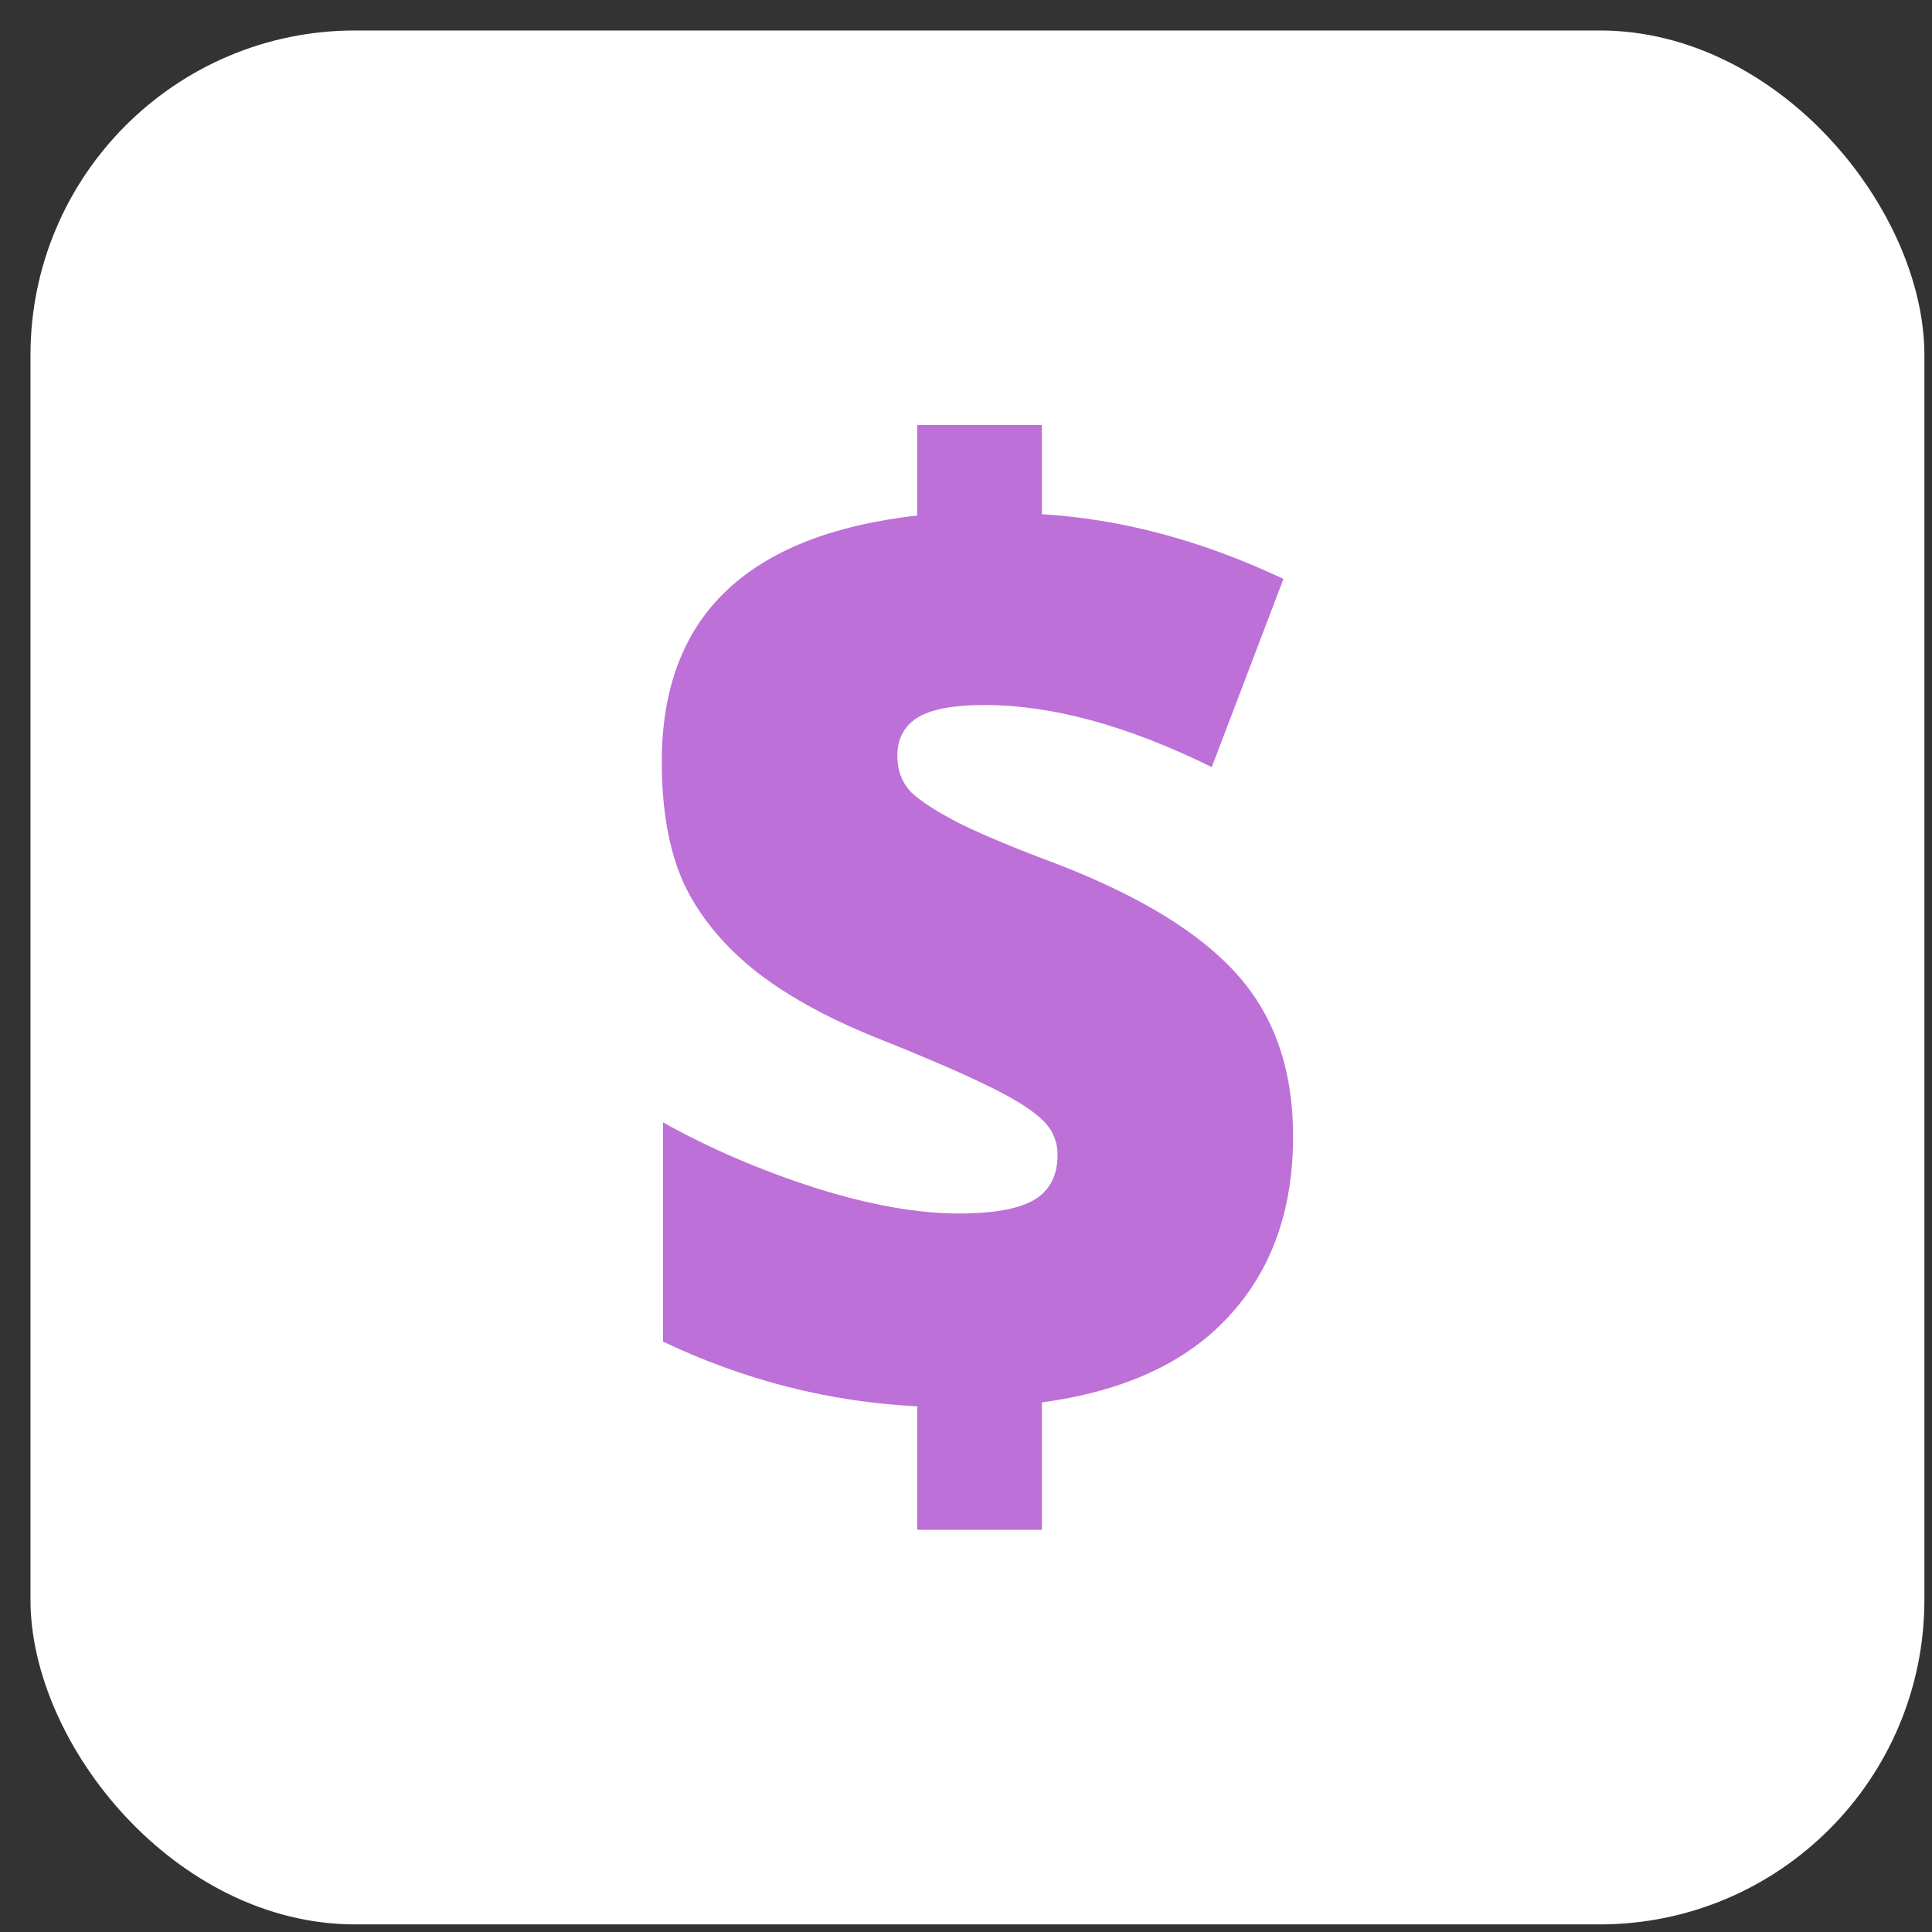 <?xml version="1.0" encoding="UTF-8"?> <svg xmlns="http://www.w3.org/2000/svg" width="62" height="62" viewBox="0 0 62 62" fill="none"><rect x="0" y="0" width="62" height="62" fill="#333333" stroke="none"/> <rect x="0.978" y="0.978" width="60.778" height="60.778" rx="10.419" fill="white"></rect> <path fill-rule="evenodd" clip-rule="evenodd" d="M29.434 45.131C26.611 44.989 23.892 44.297 21.276 43.054V36.018C22.771 36.852 24.395 37.551 26.147 38.116C27.9 38.667 29.44 38.943 30.767 38.943C31.863 38.943 32.662 38.801 33.165 38.519C33.68 38.222 33.938 37.735 33.938 37.057C33.938 36.591 33.751 36.195 33.377 35.87C33.016 35.545 32.404 35.178 31.541 34.768C30.69 34.358 29.537 33.864 28.08 33.285C26.444 32.621 25.123 31.879 24.117 31.06C23.112 30.226 22.378 29.301 21.914 28.284C21.463 27.252 21.237 25.974 21.237 24.448C21.237 22.117 21.92 20.294 23.286 18.98C24.652 17.666 26.701 16.854 29.434 16.543V13.64H33.435V16.501C36 16.656 38.584 17.349 41.187 18.578L38.887 24.617C36.193 23.289 33.764 22.625 31.599 22.625C30.568 22.625 29.84 22.767 29.414 23.049C29.002 23.318 28.796 23.72 28.796 24.257C28.796 24.723 28.944 25.112 29.24 25.423C29.55 25.719 30.078 26.058 30.826 26.44C31.573 26.807 32.61 27.238 33.938 27.733C36.631 28.778 38.564 29.972 39.737 31.314C40.91 32.642 41.496 34.358 41.496 36.463C41.496 38.837 40.807 40.765 39.428 42.249C38.062 43.732 36.064 44.65 33.435 45.004L33.435 49.094H29.434L29.434 45.131Z" fill="#BD70D8"></path> </svg> 